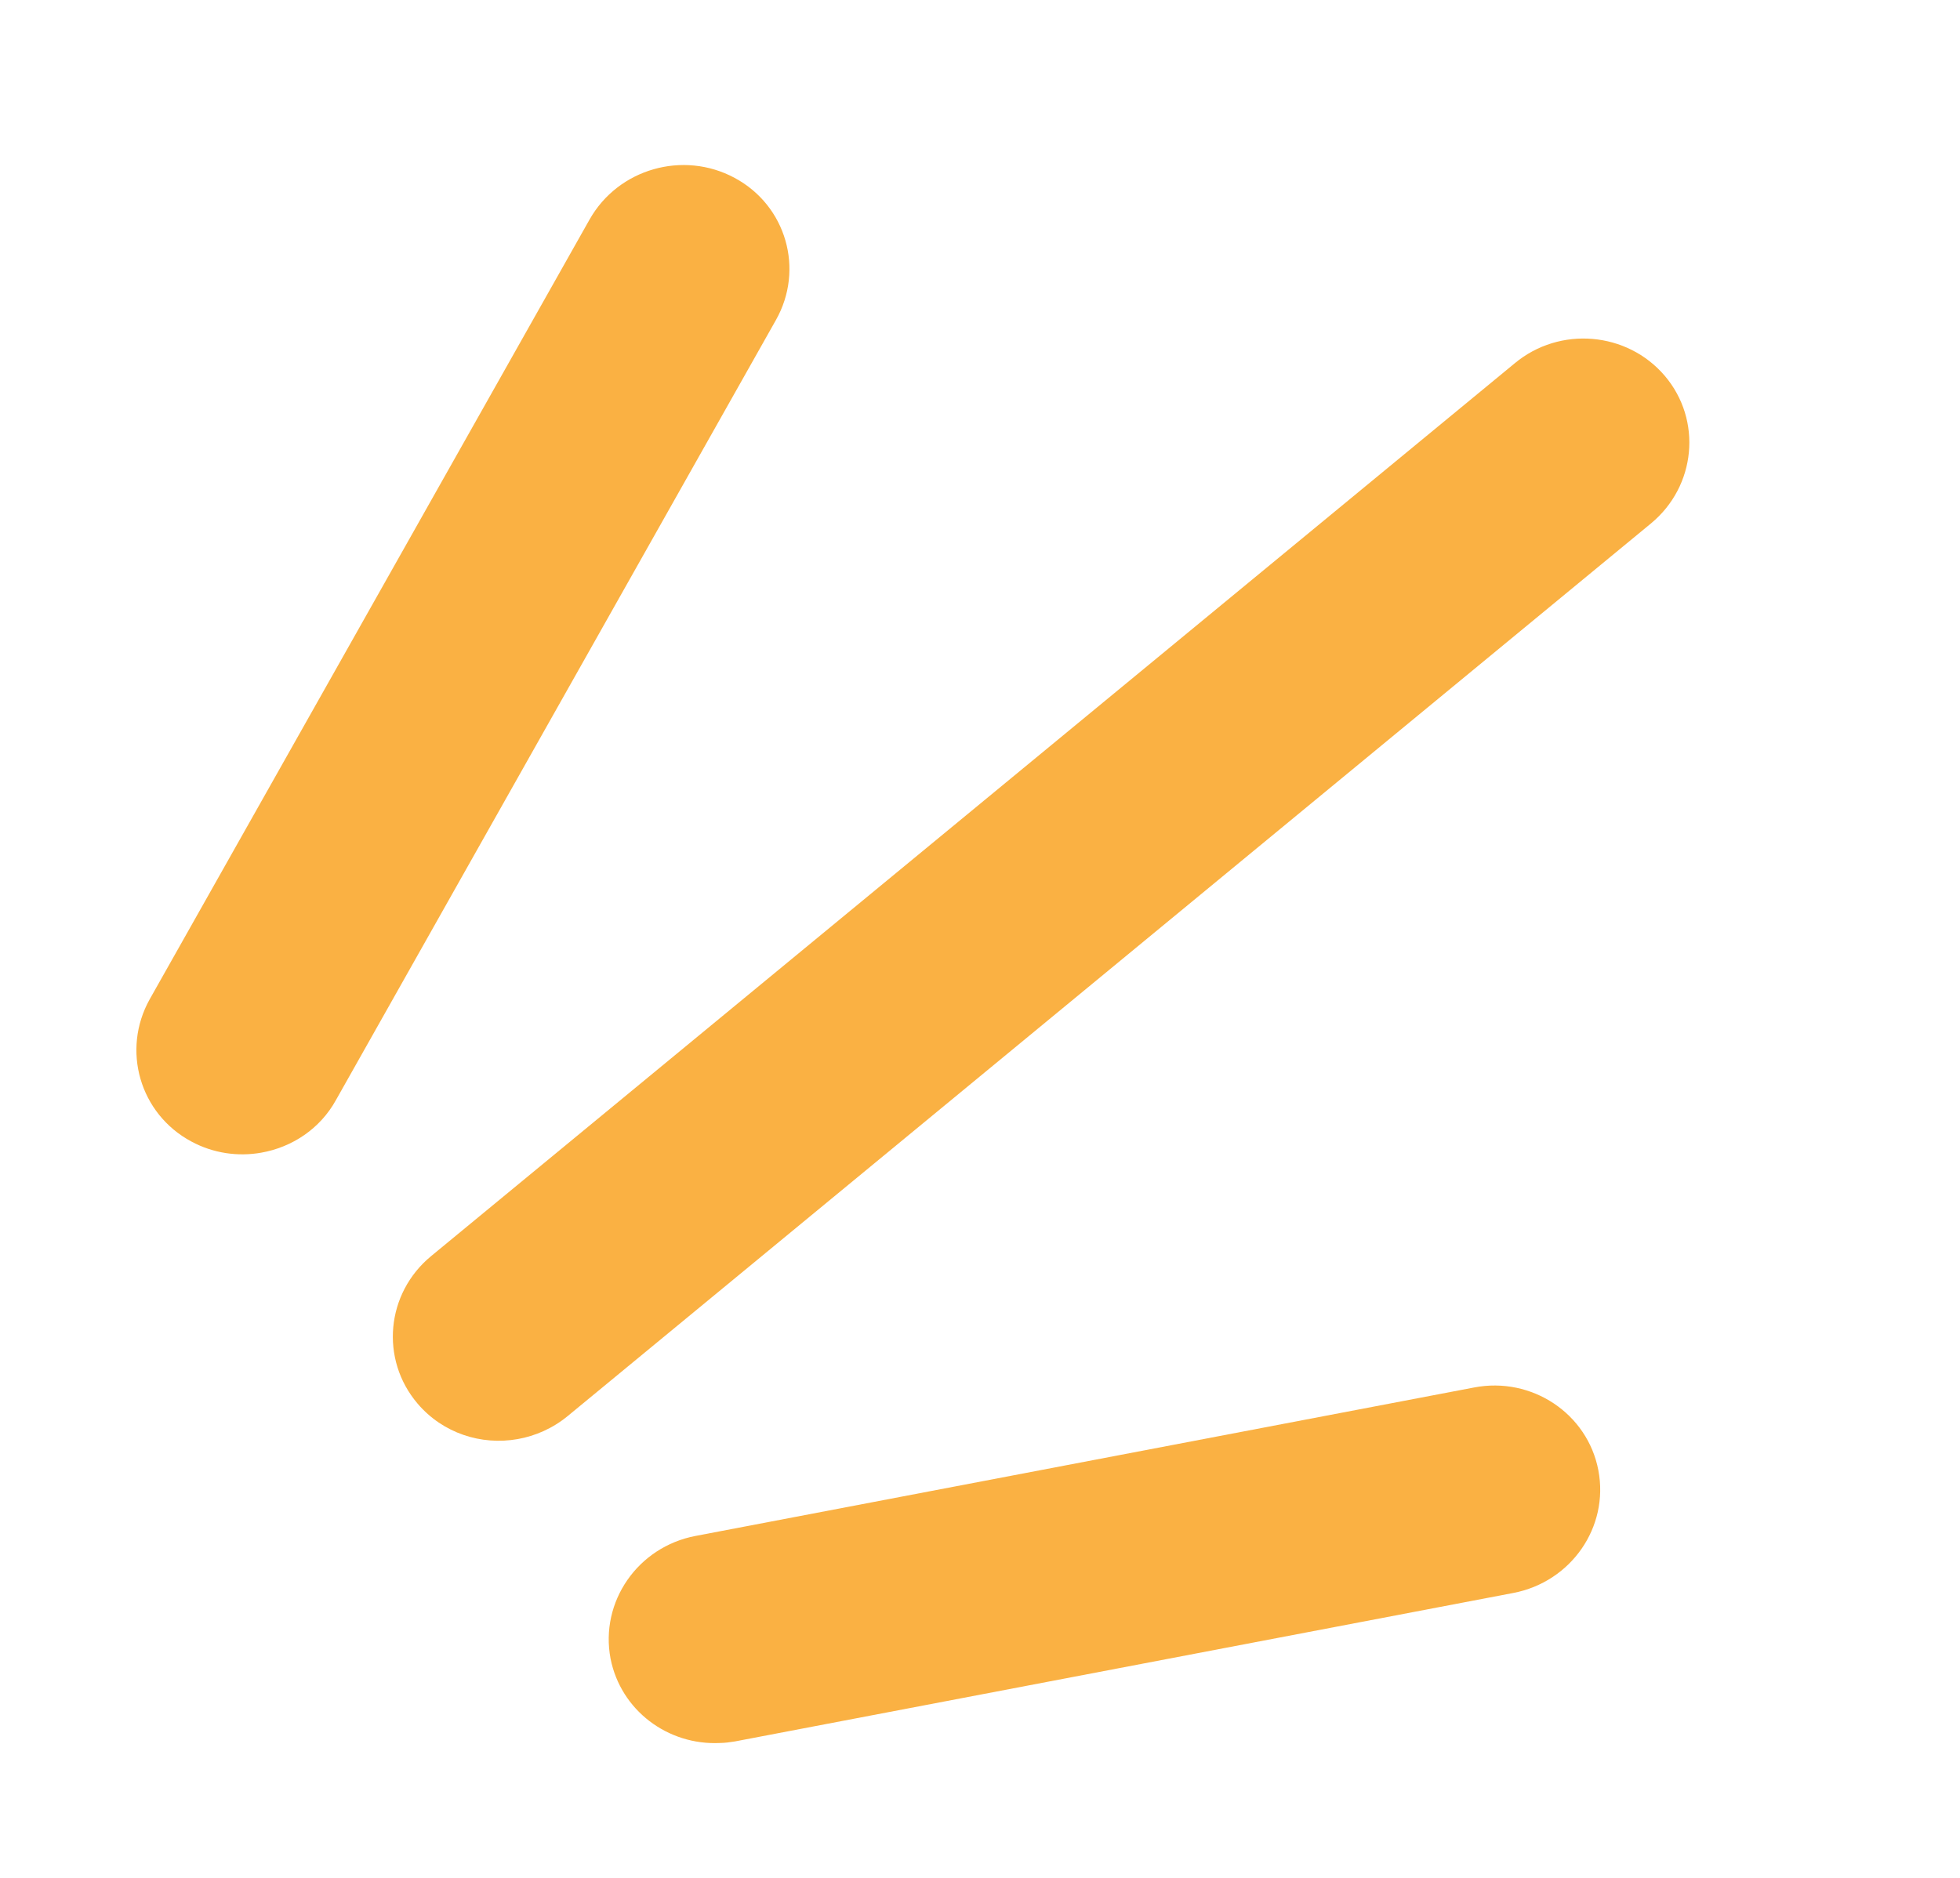 <svg width="24" height="23" viewBox="0 0 24 23" fill="none" xmlns="http://www.w3.org/2000/svg">
<path d="M3.198 14.118C2.916 14.168 2.612 14.127 2.341 13.98C1.711 13.641 1.486 12.861 1.833 12.239L7.219 2.689C7.57 2.067 8.365 1.839 8.996 2.179C9.627 2.518 9.852 3.298 9.501 3.92L4.115 13.471C3.92 13.826 3.575 14.052 3.198 14.118Z" fill="#FAB143"/>
<path d="M6.338 17.626C5.892 17.705 5.422 17.554 5.113 17.191C4.652 16.649 4.725 15.84 5.281 15.383L18.547 4.45C19.099 3.99 19.924 4.062 20.385 4.603C20.845 5.144 20.769 5.954 20.216 6.411L6.951 17.344C6.766 17.496 6.553 17.588 6.338 17.626Z" fill="#FAB143"/>
<path d="M8.816 21.348C8.176 21.379 7.6 20.946 7.476 20.314C7.344 19.618 7.81 18.946 8.517 18.812L18.049 16.994C18.756 16.857 19.44 17.313 19.572 18.009C19.704 18.705 19.238 19.376 18.528 19.511L8.999 21.329C8.939 21.339 8.878 21.347 8.816 21.348Z" fill="#FAB143"/>
</svg>
